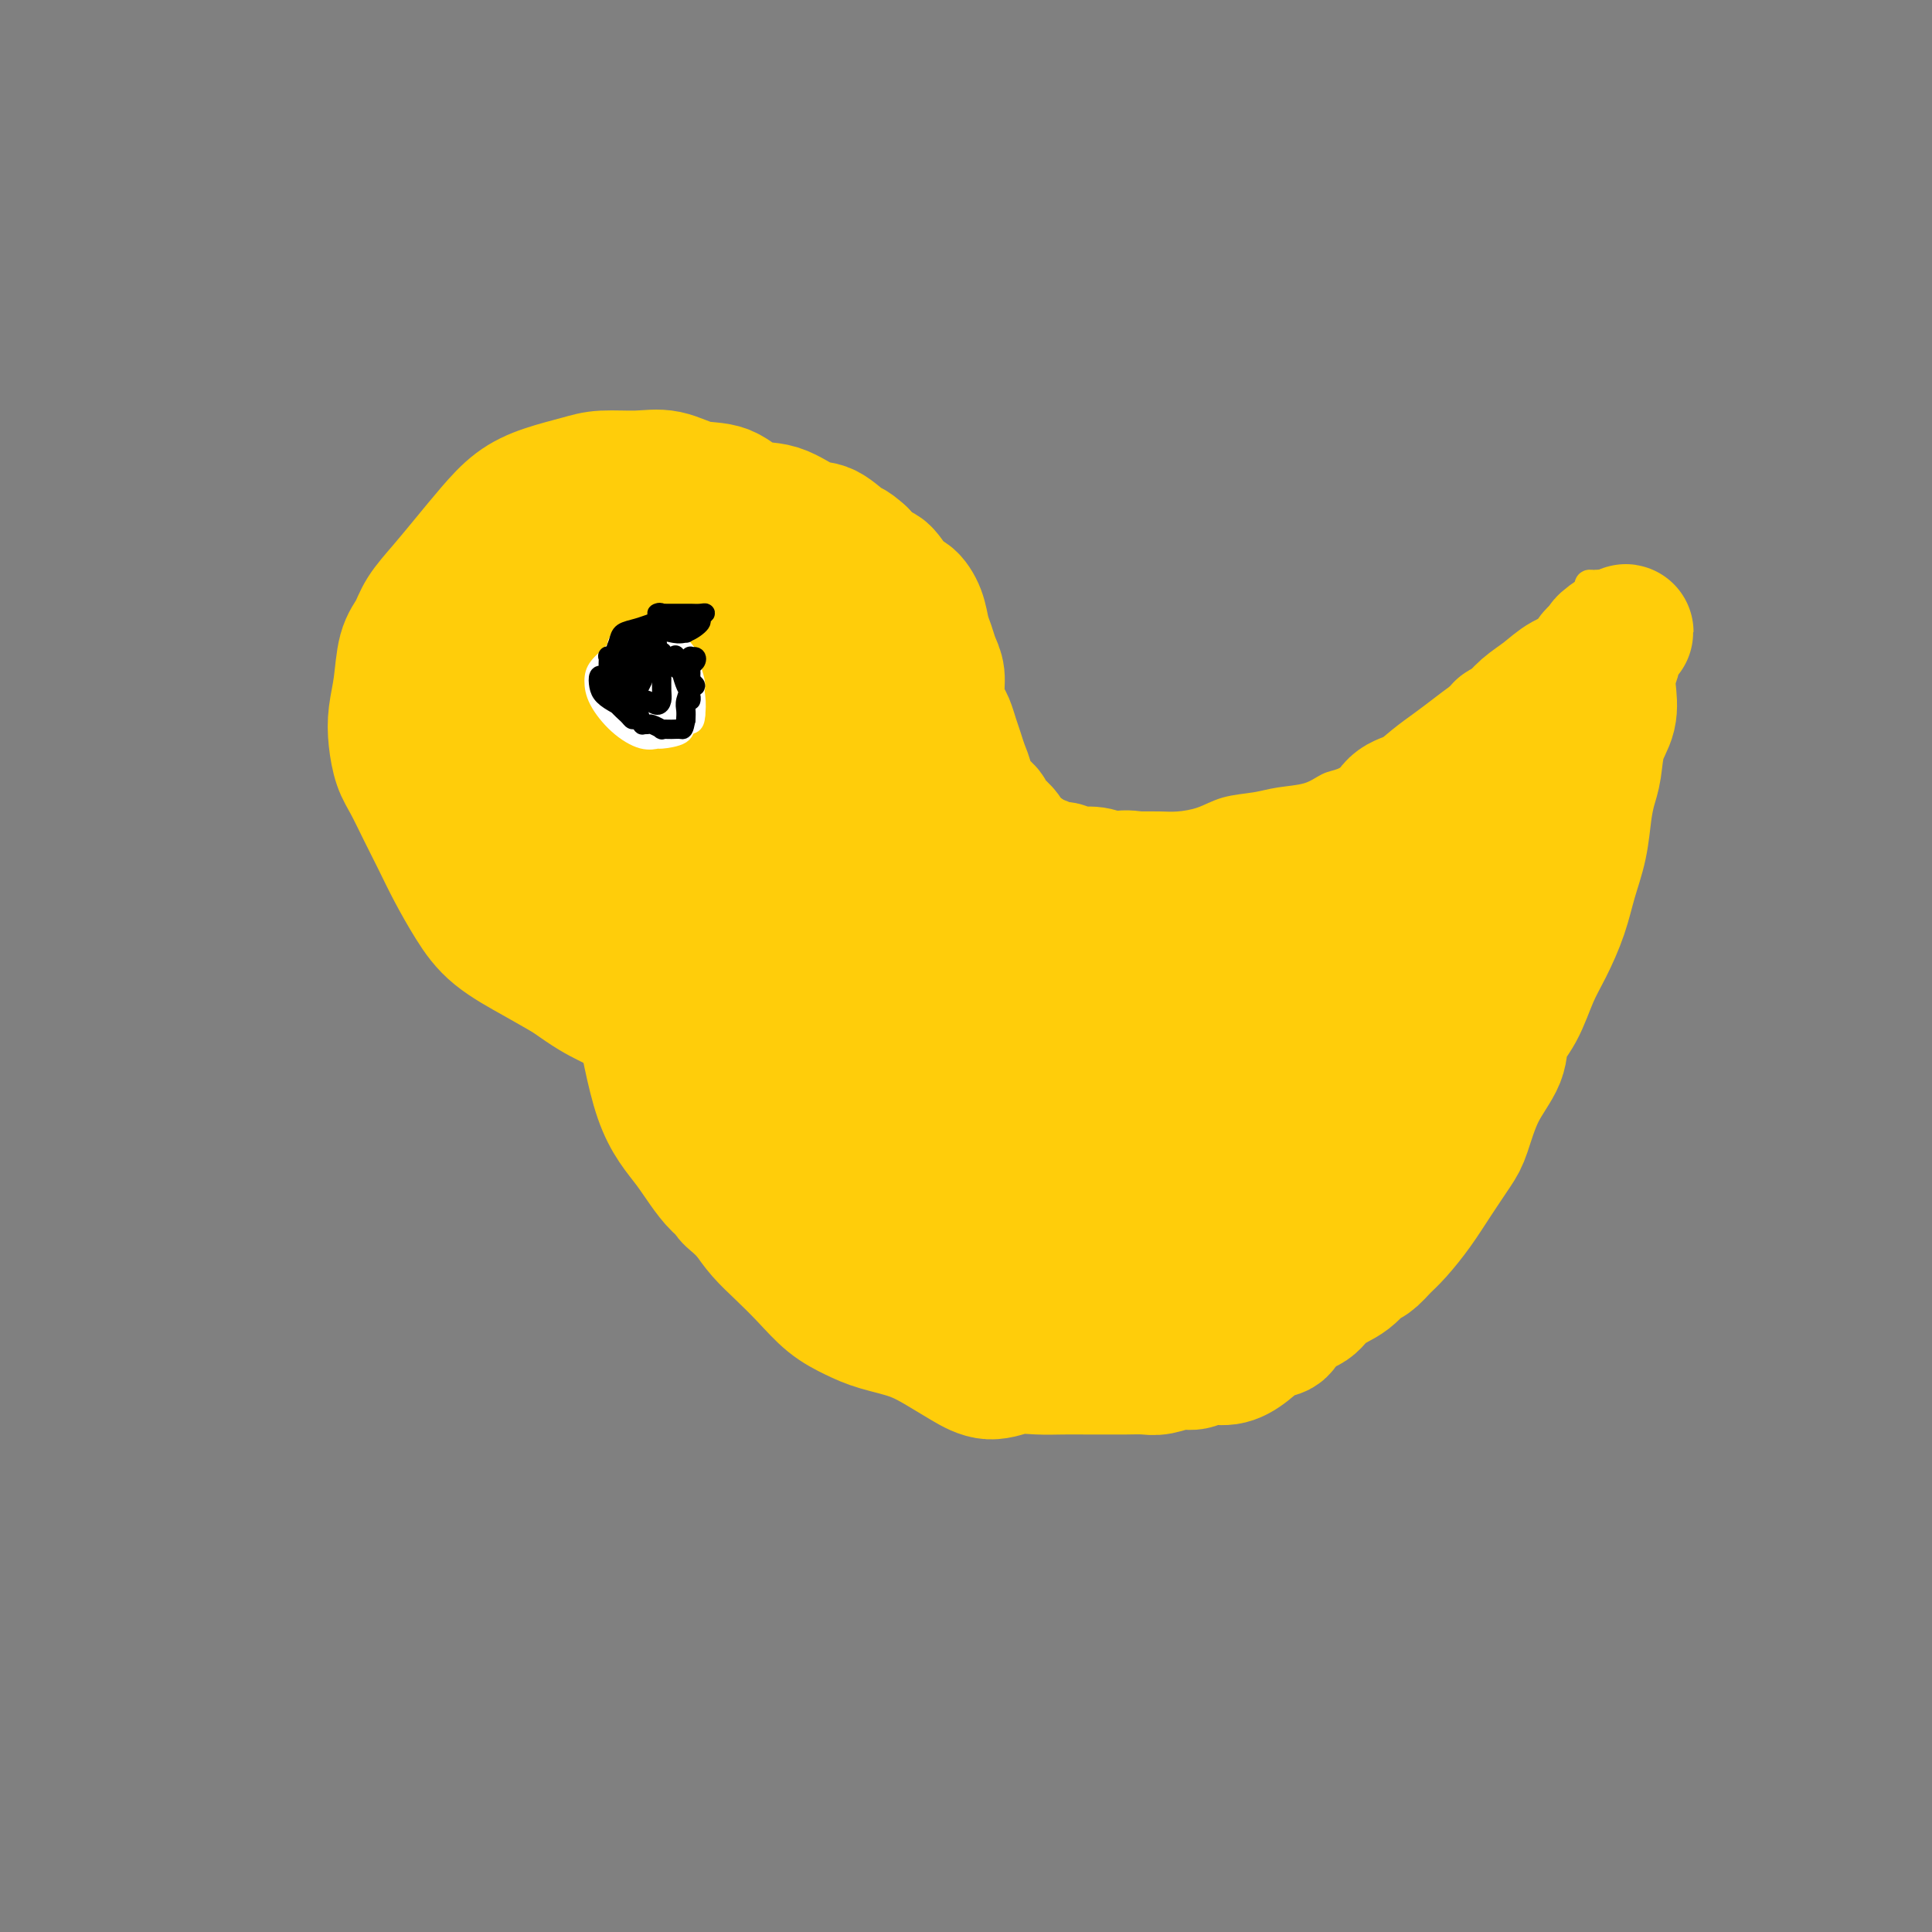 <svg viewBox='0 0 400 400' version='1.1' xmlns='http://www.w3.org/2000/svg' xmlns:xlink='http://www.w3.org/1999/xlink'><rect x="0" y="0" width="400" height="400" fill="#808080" stroke="none"/><g fill='none' stroke='#FFCD0A' stroke-width='6' stroke-linecap='round' stroke-linejoin='round'><path d='M96,133c-0.094,-0.350 -0.189,-0.701 0,-1c0.189,-0.299 0.661,-0.547 1,-1c0.339,-0.453 0.547,-1.112 1,-2c0.453,-0.888 1.153,-2.005 2,-3c0.847,-0.995 1.842,-1.870 3,-3c1.158,-1.130 2.480,-2.516 4,-4c1.520,-1.484 3.238,-3.065 5,-4c1.762,-0.935 3.567,-1.225 5,-2c1.433,-0.775 2.492,-2.036 4,-3c1.508,-0.964 3.464,-1.631 5,-2c1.536,-0.369 2.653,-0.439 4,-1c1.347,-0.561 2.923,-1.614 4,-2c1.077,-0.386 1.653,-0.105 3,0c1.347,0.105 3.465,0.035 5,0c1.535,-0.035 2.487,-0.034 4,0c1.513,0.034 3.587,0.102 5,0c1.413,-0.102 2.167,-0.375 3,0c0.833,0.375 1.746,1.399 3,2c1.254,0.601 2.848,0.779 4,1c1.152,0.221 1.861,0.486 3,1c1.139,0.514 2.706,1.278 4,2c1.294,0.722 2.313,1.404 3,2c0.687,0.596 1.040,1.107 2,2c0.960,0.893 2.527,2.168 4,3c1.473,0.832 2.851,1.222 4,2c1.149,0.778 2.067,1.943 3,3c0.933,1.057 1.879,2.005 3,3c1.121,0.995 2.417,2.037 3,3c0.583,0.963 0.452,1.847 1,3c0.548,1.153 1.774,2.577 3,4'/><path d='M194,136c2.146,3.010 1.011,2.535 1,3c-0.011,0.465 1.101,1.871 2,3c0.899,1.129 1.585,1.982 2,3c0.415,1.018 0.559,2.201 1,3c0.441,0.799 1.179,1.215 2,2c0.821,0.785 1.725,1.939 2,3c0.275,1.061 -0.080,2.028 0,3c0.080,0.972 0.596,1.948 1,3c0.404,1.052 0.697,2.180 1,3c0.303,0.820 0.616,1.333 1,2c0.384,0.667 0.839,1.488 1,2c0.161,0.512 0.028,0.715 0,1c-0.028,0.285 0.048,0.651 0,1c-0.048,0.349 -0.220,0.682 0,1c0.220,0.318 0.832,0.621 1,1c0.168,0.379 -0.110,0.834 0,1c0.110,0.166 0.606,0.045 1,0c0.394,-0.045 0.684,-0.013 1,0c0.316,0.013 0.658,0.006 1,0'/><path d='M212,171c0.851,0.309 0.980,0.083 1,0c0.020,-0.083 -0.067,-0.022 0,0c0.067,0.022 0.289,0.006 1,0c0.711,-0.006 1.912,-0.002 3,0c1.088,0.002 2.064,0.000 3,0c0.936,-0.000 1.832,-0.000 3,0c1.168,0.000 2.607,0.001 4,0c1.393,-0.001 2.738,-0.002 4,0c1.262,0.002 2.439,0.008 4,0c1.561,-0.008 3.505,-0.029 5,0c1.495,0.029 2.540,0.110 4,0c1.460,-0.110 3.335,-0.410 5,-1c1.665,-0.590 3.121,-1.472 5,-2c1.879,-0.528 4.182,-0.704 6,-1c1.818,-0.296 3.150,-0.713 5,-1c1.850,-0.287 4.217,-0.446 6,-1c1.783,-0.554 2.983,-1.503 4,-2c1.017,-0.497 1.851,-0.540 3,-1c1.149,-0.460 2.614,-1.335 4,-2c1.386,-0.665 2.693,-1.119 4,-2c1.307,-0.881 2.614,-2.189 4,-3c1.386,-0.811 2.851,-1.125 4,-2c1.149,-0.875 1.982,-2.311 3,-3c1.018,-0.689 2.221,-0.630 3,-1c0.779,-0.370 1.133,-1.167 2,-2c0.867,-0.833 2.246,-1.701 3,-2c0.754,-0.299 0.882,-0.029 1,0c0.118,0.029 0.224,-0.185 1,-1c0.776,-0.815 2.222,-2.233 3,-3c0.778,-0.767 0.889,-0.884 1,-1'/><path d='M311,140c6.998,-4.678 4.494,-3.873 4,-4c-0.494,-0.127 1.022,-1.185 2,-2c0.978,-0.815 1.417,-1.387 2,-2c0.583,-0.613 1.309,-1.268 2,-2c0.691,-0.732 1.348,-1.541 2,-2c0.652,-0.459 1.298,-0.567 2,-1c0.702,-0.433 1.460,-1.191 2,-2c0.540,-0.809 0.862,-1.671 1,-2c0.138,-0.329 0.092,-0.127 0,0c-0.092,0.127 -0.231,0.177 0,0c0.231,-0.177 0.833,-0.580 1,-1c0.167,-0.420 -0.100,-0.855 0,-1c0.100,-0.145 0.566,0.000 1,0c0.434,-0.000 0.834,-0.145 1,0c0.166,0.145 0.097,0.582 0,1c-0.097,0.418 -0.222,0.818 0,1c0.222,0.182 0.792,0.145 1,0c0.208,-0.145 0.053,-0.398 0,0c-0.053,0.398 -0.003,1.448 0,2c0.003,0.552 -0.040,0.607 0,1c0.040,0.393 0.165,1.124 0,2c-0.165,0.876 -0.618,1.896 -1,3c-0.382,1.104 -0.694,2.291 -1,3c-0.306,0.709 -0.607,0.939 -1,2c-0.393,1.061 -0.879,2.955 -1,4c-0.121,1.045 0.121,1.243 0,2c-0.121,0.757 -0.606,2.073 -1,3c-0.394,0.927 -0.697,1.463 -1,2'/><path d='M326,147c-0.865,4.421 -0.027,3.473 0,4c0.027,0.527 -0.755,2.527 -1,4c-0.245,1.473 0.048,2.417 0,4c-0.048,1.583 -0.436,3.805 -1,6c-0.564,2.195 -1.303,4.362 -2,6c-0.697,1.638 -1.351,2.747 -2,5c-0.649,2.253 -1.291,5.649 -2,8c-0.709,2.351 -1.484,3.656 -2,5c-0.516,1.344 -0.774,2.726 -1,4c-0.226,1.274 -0.419,2.441 -1,4c-0.581,1.559 -1.548,3.511 -2,5c-0.452,1.489 -0.388,2.516 -1,4c-0.612,1.484 -1.900,3.424 -3,5c-1.100,1.576 -2.012,2.786 -3,4c-0.988,1.214 -2.052,2.432 -3,4c-0.948,1.568 -1.779,3.486 -3,5c-1.221,1.514 -2.832,2.624 -4,4c-1.168,1.376 -1.894,3.018 -3,4c-1.106,0.982 -2.591,1.303 -4,2c-1.409,0.697 -2.740,1.771 -4,3c-1.260,1.229 -2.448,2.613 -4,4c-1.552,1.387 -3.466,2.777 -5,4c-1.534,1.223 -2.686,2.280 -4,3c-1.314,0.720 -2.790,1.105 -4,2c-1.210,0.895 -2.154,2.301 -3,3c-0.846,0.699 -1.594,0.691 -3,1c-1.406,0.309 -3.471,0.934 -5,2c-1.529,1.066 -2.523,2.575 -4,3c-1.477,0.425 -3.436,-0.232 -5,0c-1.564,0.232 -2.733,1.352 -4,2c-1.267,0.648 -2.634,0.824 -4,1'/><path d='M239,262c-4.806,1.619 -4.320,1.168 -5,1c-0.680,-0.168 -2.526,-0.052 -4,0c-1.474,0.052 -2.577,0.039 -4,0c-1.423,-0.039 -3.168,-0.103 -4,0c-0.832,0.103 -0.753,0.372 -2,0c-1.247,-0.372 -3.819,-1.384 -5,-2c-1.181,-0.616 -0.969,-0.836 -2,-1c-1.031,-0.164 -3.305,-0.271 -5,-1c-1.695,-0.729 -2.811,-2.081 -4,-3c-1.189,-0.919 -2.452,-1.405 -4,-2c-1.548,-0.595 -3.381,-1.297 -5,-2c-1.619,-0.703 -3.024,-1.406 -4,-2c-0.976,-0.594 -1.524,-1.080 -3,-2c-1.476,-0.920 -3.880,-2.276 -5,-3c-1.120,-0.724 -0.956,-0.817 -2,-2c-1.044,-1.183 -3.294,-3.455 -5,-5c-1.706,-1.545 -2.866,-2.361 -4,-3c-1.134,-0.639 -2.242,-1.101 -3,-2c-0.758,-0.899 -1.165,-2.236 -2,-3c-0.835,-0.764 -2.098,-0.956 -3,-2c-0.902,-1.044 -1.441,-2.941 -2,-4c-0.559,-1.059 -1.136,-1.279 -2,-2c-0.864,-0.721 -2.014,-1.943 -3,-3c-0.986,-1.057 -1.807,-1.950 -2,-3c-0.193,-1.050 0.244,-2.256 0,-3c-0.244,-0.744 -1.168,-1.027 -2,-2c-0.832,-0.973 -1.571,-2.636 -2,-4c-0.429,-1.364 -0.548,-2.427 -1,-4c-0.452,-1.573 -1.237,-3.654 -2,-5c-0.763,-1.346 -1.504,-1.956 -2,-3c-0.496,-1.044 -0.748,-2.522 -1,-4'/><path d='M145,191c-2.517,-4.802 -2.811,-2.807 -3,-3c-0.189,-0.193 -0.273,-2.573 -1,-4c-0.727,-1.427 -2.095,-1.902 -3,-3c-0.905,-1.098 -1.345,-2.818 -2,-4c-0.655,-1.182 -1.524,-1.827 -2,-3c-0.476,-1.173 -0.561,-2.874 -1,-4c-0.439,-1.126 -1.234,-1.675 -2,-3c-0.766,-1.325 -1.502,-3.424 -2,-5c-0.498,-1.576 -0.759,-2.630 -1,-4c-0.241,-1.370 -0.464,-3.057 -1,-4c-0.536,-0.943 -1.387,-1.142 -2,-2c-0.613,-0.858 -0.990,-2.377 -1,-3c-0.010,-0.623 0.347,-0.352 0,-1c-0.347,-0.648 -1.400,-2.215 -2,-3c-0.600,-0.785 -0.749,-0.789 -1,-1c-0.251,-0.211 -0.606,-0.630 -1,-1c-0.394,-0.370 -0.828,-0.691 -1,-1c-0.172,-0.309 -0.083,-0.607 0,-1c0.083,-0.393 0.158,-0.883 0,-1c-0.158,-0.117 -0.550,0.137 -1,0c-0.450,-0.137 -0.958,-0.667 -1,-1c-0.042,-0.333 0.381,-0.470 0,-1c-0.381,-0.530 -1.566,-1.452 -2,-2c-0.434,-0.548 -0.117,-0.723 0,-1c0.117,-0.277 0.032,-0.655 0,-1c-0.032,-0.345 -0.012,-0.656 0,-1c0.012,-0.344 0.017,-0.722 0,-1c-0.017,-0.278 -0.056,-0.456 0,-1c0.056,-0.544 0.207,-1.454 0,-2c-0.207,-0.546 -0.774,-0.727 -1,-1c-0.226,-0.273 -0.113,-0.636 0,-1'/><path d='M114,127c-0.107,-1.393 0.124,-0.375 0,0c-0.124,0.375 -0.604,0.107 -1,0c-0.396,-0.107 -0.709,-0.053 -1,0c-0.291,0.053 -0.561,0.105 -1,0c-0.439,-0.105 -1.045,-0.368 -1,0c0.045,0.368 0.743,1.368 1,2c0.257,0.632 0.073,0.895 0,1c-0.073,0.105 -0.037,0.053 0,0'/></g>
<g fill='none' stroke='#FFCD0A' stroke-width='28' stroke-linecap='round' stroke-linejoin='round'><path d='M173,129c-0.847,-0.331 -1.694,-0.662 -2,-1c-0.306,-0.338 -0.071,-0.682 0,-1c0.071,-0.318 -0.023,-0.609 0,-1c0.023,-0.391 0.164,-0.880 0,-1c-0.164,-0.120 -0.631,0.131 -1,0c-0.369,-0.131 -0.640,-0.644 -1,-1c-0.360,-0.356 -0.810,-0.555 -1,-1c-0.190,-0.445 -0.121,-1.135 0,-2c0.121,-0.865 0.294,-1.906 0,-3c-0.294,-1.094 -1.056,-2.241 -2,-3c-0.944,-0.759 -2.071,-1.131 -3,-2c-0.929,-0.869 -1.662,-2.234 -3,-3c-1.338,-0.766 -3.283,-0.932 -5,-1c-1.717,-0.068 -3.206,-0.040 -5,0c-1.794,0.040 -3.892,0.090 -6,0c-2.108,-0.090 -4.226,-0.320 -6,0c-1.774,0.320 -3.204,1.189 -5,2c-1.796,0.811 -3.957,1.563 -6,2c-2.043,0.437 -3.967,0.558 -6,1c-2.033,0.442 -4.176,1.206 -6,2c-1.824,0.794 -3.328,1.617 -5,2c-1.672,0.383 -3.513,0.326 -5,1c-1.487,0.674 -2.619,2.079 -4,3c-1.381,0.921 -3.012,1.358 -4,2c-0.988,0.642 -1.335,1.489 -2,3c-0.665,1.511 -1.648,3.685 -2,6c-0.352,2.315 -0.072,4.769 0,7c0.072,2.231 -0.063,4.237 0,6c0.063,1.763 0.325,3.282 1,6c0.675,2.718 1.764,6.634 3,10c1.236,3.366 2.618,6.183 4,9'/><path d='M101,171c1.727,4.158 2.545,5.053 5,7c2.455,1.947 6.548,4.946 9,7c2.452,2.054 3.262,3.164 5,5c1.738,1.836 4.403,4.398 8,7c3.597,2.602 8.126,5.244 12,7c3.874,1.756 7.092,2.625 10,3c2.908,0.375 5.507,0.256 8,0c2.493,-0.256 4.880,-0.650 7,-2c2.120,-1.350 3.972,-3.657 6,-6c2.028,-2.343 4.232,-4.722 6,-7c1.768,-2.278 3.101,-4.456 4,-7c0.899,-2.544 1.364,-5.455 2,-8c0.636,-2.545 1.443,-4.725 2,-7c0.557,-2.275 0.865,-4.645 1,-7c0.135,-2.355 0.098,-4.695 0,-7c-0.098,-2.305 -0.256,-4.574 -1,-7c-0.744,-2.426 -2.075,-5.009 -3,-7c-0.925,-1.991 -1.446,-3.389 -3,-5c-1.554,-1.611 -4.141,-3.433 -6,-5c-1.859,-1.567 -2.989,-2.878 -5,-4c-2.011,-1.122 -4.902,-2.055 -7,-3c-2.098,-0.945 -3.402,-1.901 -5,-3c-1.598,-1.099 -3.492,-2.342 -5,-3c-1.508,-0.658 -2.632,-0.731 -5,0c-2.368,0.731 -5.979,2.267 -9,4c-3.021,1.733 -5.453,3.663 -8,6c-2.547,2.337 -5.210,5.079 -7,7c-1.790,1.921 -2.707,3.020 -4,6c-1.293,2.980 -2.964,7.841 -4,12c-1.036,4.159 -1.439,7.617 -1,11c0.439,3.383 1.719,6.692 3,10'/><path d='M116,175c1.400,3.367 3.402,6.785 6,9c2.598,2.215 5.794,3.228 9,4c3.206,0.772 6.422,1.304 9,1c2.578,-0.304 4.518,-1.442 8,-4c3.482,-2.558 8.504,-6.535 12,-10c3.496,-3.465 5.464,-6.417 7,-10c1.536,-3.583 2.639,-7.795 3,-12c0.361,-4.205 -0.022,-8.401 -1,-12c-0.978,-3.599 -2.553,-6.601 -5,-9c-2.447,-2.399 -5.768,-4.195 -9,-5c-3.232,-0.805 -6.377,-0.618 -10,0c-3.623,0.618 -7.726,1.668 -12,4c-4.274,2.332 -8.719,5.947 -12,9c-3.281,3.053 -5.398,5.546 -7,9c-1.602,3.454 -2.691,7.871 -3,12c-0.309,4.129 0.160,7.970 2,12c1.840,4.030 5.052,8.248 7,11c1.948,2.752 2.633,4.037 6,5c3.367,0.963 9.415,1.606 14,1c4.585,-0.606 7.706,-2.459 11,-5c3.294,-2.541 6.760,-5.770 9,-9c2.240,-3.230 3.254,-6.462 4,-11c0.746,-4.538 1.224,-10.384 1,-15c-0.224,-4.616 -1.149,-8.003 -3,-11c-1.851,-2.997 -4.629,-5.605 -7,-7c-2.371,-1.395 -4.336,-1.576 -7,-1c-2.664,0.576 -6.026,1.908 -9,4c-2.974,2.092 -5.560,4.942 -8,8c-2.440,3.058 -4.734,6.323 -6,11c-1.266,4.677 -1.505,10.765 -1,16c0.505,5.235 1.752,9.618 3,14'/><path d='M127,184c1.413,6.065 3.945,6.229 7,7c3.055,0.771 6.632,2.149 10,2c3.368,-0.149 6.526,-1.825 10,-4c3.474,-2.175 7.265,-4.850 10,-8c2.735,-3.150 4.414,-6.774 6,-10c1.586,-3.226 3.079,-6.053 4,-9c0.921,-2.947 1.269,-6.015 1,-9c-0.269,-2.985 -1.156,-5.886 -2,-8c-0.844,-2.114 -1.644,-3.441 -3,-5c-1.356,-1.559 -3.269,-3.351 -5,-5c-1.731,-1.649 -3.279,-3.154 -5,-4c-1.721,-0.846 -3.615,-1.032 -6,-1c-2.385,0.032 -5.261,0.284 -8,2c-2.739,1.716 -5.340,4.897 -7,8c-1.660,3.103 -2.381,6.129 -3,9c-0.619,2.871 -1.138,5.588 -1,9c0.138,3.412 0.934,7.518 2,11c1.066,3.482 2.402,6.338 4,9c1.598,2.662 3.459,5.128 6,7c2.541,1.872 5.761,3.150 8,4c2.239,0.850 3.497,1.273 5,1c1.503,-0.273 3.250,-1.243 5,-3c1.750,-1.757 3.504,-4.302 5,-7c1.496,-2.698 2.733,-5.548 4,-9c1.267,-3.452 2.563,-7.506 3,-11c0.437,-3.494 0.017,-6.428 0,-9c-0.017,-2.572 0.371,-4.780 0,-7c-0.371,-2.220 -1.502,-4.451 -3,-6c-1.498,-1.549 -3.365,-2.417 -5,-3c-1.635,-0.583 -3.039,-0.881 -5,0c-1.961,0.881 -4.481,2.940 -7,5'/><path d='M157,140c-2.928,2.259 -4.249,5.407 -6,9c-1.751,3.593 -3.931,7.630 -5,12c-1.069,4.370 -1.025,9.072 0,13c1.025,3.928 3.031,7.083 5,10c1.969,2.917 3.900,5.596 6,7c2.100,1.404 4.368,1.531 7,1c2.632,-0.531 5.628,-1.722 8,-4c2.372,-2.278 4.119,-5.642 6,-9c1.881,-3.358 3.897,-6.709 5,-10c1.103,-3.291 1.293,-6.523 1,-9c-0.293,-2.477 -1.071,-4.199 -2,-6c-0.929,-1.801 -2.011,-3.680 -3,-5c-0.989,-1.320 -1.886,-2.080 -3,-3c-1.114,-0.920 -2.446,-2.001 -3,-3c-0.554,-0.999 -0.331,-1.915 -1,-3c-0.669,-1.085 -2.230,-2.338 -3,-3c-0.770,-0.662 -0.751,-0.733 -1,-1c-0.249,-0.267 -0.768,-0.729 -1,-1c-0.232,-0.271 -0.178,-0.352 0,-1c0.178,-0.648 0.478,-1.862 1,-3c0.522,-1.138 1.264,-2.200 2,-3c0.736,-0.800 1.465,-1.339 2,-2c0.535,-0.661 0.877,-1.445 1,-2c0.123,-0.555 0.028,-0.882 0,-1c-0.028,-0.118 0.012,-0.027 0,0c-0.012,0.027 -0.077,-0.009 0,-1c0.077,-0.991 0.297,-2.937 0,-4c-0.297,-1.063 -1.111,-1.244 -2,-2c-0.889,-0.756 -1.855,-2.088 -3,-3c-1.145,-0.912 -2.470,-1.403 -4,-2c-1.530,-0.597 -3.265,-1.298 -5,-2'/><path d='M159,109c-3.191,-1.332 -4.169,-0.161 -6,0c-1.831,0.161 -4.514,-0.689 -7,-1c-2.486,-0.311 -4.776,-0.084 -7,0c-2.224,0.084 -4.383,0.026 -7,0c-2.617,-0.026 -5.694,-0.021 -8,0c-2.306,0.021 -3.842,0.058 -6,1c-2.158,0.942 -4.939,2.789 -7,4c-2.061,1.211 -3.403,1.784 -5,3c-1.597,1.216 -3.448,3.073 -5,5c-1.552,1.927 -2.803,3.925 -4,6c-1.197,2.075 -2.339,4.228 -3,7c-0.661,2.772 -0.840,6.163 -1,9c-0.160,2.837 -0.300,5.119 0,8c0.300,2.881 1.040,6.360 2,9c0.960,2.640 2.138,4.440 4,7c1.862,2.560 4.406,5.879 7,9c2.594,3.121 5.237,6.043 8,9c2.763,2.957 5.647,5.948 9,9c3.353,3.052 7.177,6.165 10,8c2.823,1.835 4.645,2.390 8,3c3.355,0.610 8.241,1.273 12,1c3.759,-0.273 6.390,-1.483 9,-3c2.610,-1.517 5.199,-3.339 7,-5c1.801,-1.661 2.812,-3.159 4,-5c1.188,-1.841 2.551,-4.024 4,-8c1.449,-3.976 2.983,-9.746 4,-14c1.017,-4.254 1.516,-6.994 2,-10c0.484,-3.006 0.955,-6.280 1,-9c0.045,-2.720 -0.334,-4.886 -1,-7c-0.666,-2.114 -1.619,-4.175 -3,-6c-1.381,-1.825 -3.191,-3.412 -5,-5'/><path d='M175,134c-2.180,-2.288 -3.631,-2.509 -5,-3c-1.369,-0.491 -2.658,-1.254 -4,-2c-1.342,-0.746 -2.738,-1.476 -5,-2c-2.262,-0.524 -5.389,-0.843 -8,0c-2.611,0.843 -4.706,2.848 -7,5c-2.294,2.152 -4.788,4.450 -7,7c-2.212,2.550 -4.141,5.350 -6,8c-1.859,2.650 -3.647,5.149 -5,8c-1.353,2.851 -2.269,6.053 -3,9c-0.731,2.947 -1.276,5.638 -1,8c0.276,2.362 1.374,4.394 2,6c0.626,1.606 0.780,2.786 2,4c1.220,1.214 3.506,2.463 5,3c1.494,0.537 2.197,0.363 4,0c1.803,-0.363 4.706,-0.914 7,-2c2.294,-1.086 3.979,-2.708 6,-5c2.021,-2.292 4.379,-5.253 6,-7c1.621,-1.747 2.504,-2.279 4,-4c1.496,-1.721 3.606,-4.629 5,-7c1.394,-2.371 2.073,-4.203 3,-6c0.927,-1.797 2.104,-3.557 3,-5c0.896,-1.443 1.512,-2.568 2,-4c0.488,-1.432 0.848,-3.172 1,-4c0.152,-0.828 0.097,-0.745 0,-1c-0.097,-0.255 -0.237,-0.850 0,-1c0.237,-0.150 0.851,0.144 1,0c0.149,-0.144 -0.167,-0.726 0,-1c0.167,-0.274 0.818,-0.238 1,0c0.182,0.238 -0.105,0.680 0,1c0.105,0.320 0.601,0.520 1,1c0.399,0.480 0.699,1.240 1,2'/><path d='M178,142c1.214,0.803 2.750,0.809 4,1c1.250,0.191 2.214,0.566 3,1c0.786,0.434 1.394,0.927 2,1c0.606,0.073 1.209,-0.275 2,0c0.791,0.275 1.771,1.172 2,2c0.229,0.828 -0.293,1.586 0,2c0.293,0.414 1.402,0.485 2,1c0.598,0.515 0.685,1.474 1,2c0.315,0.526 0.858,0.617 1,1c0.142,0.383 -0.117,1.056 0,2c0.117,0.944 0.610,2.159 1,3c0.390,0.841 0.678,1.309 1,2c0.322,0.691 0.677,1.606 1,2c0.323,0.394 0.615,0.266 1,1c0.385,0.734 0.863,2.329 1,3c0.137,0.671 -0.066,0.417 0,1c0.066,0.583 0.403,2.003 1,3c0.597,0.997 1.456,1.573 2,2c0.544,0.427 0.774,0.706 1,1c0.226,0.294 0.450,0.604 1,1c0.550,0.396 1.426,0.880 2,1c0.574,0.120 0.844,-0.123 1,0c0.156,0.123 0.197,0.611 1,1c0.803,0.389 2.369,0.677 3,1c0.631,0.323 0.327,0.679 1,1c0.673,0.321 2.322,0.607 3,1c0.678,0.393 0.383,0.893 1,1c0.617,0.107 2.145,-0.177 3,0c0.855,0.177 1.038,0.817 2,1c0.962,0.183 2.703,-0.091 4,0c1.297,0.091 2.148,0.545 3,1'/><path d='M229,182c4.213,1.250 2.744,0.373 3,0c0.256,-0.373 2.237,-0.244 3,0c0.763,0.244 0.307,0.601 1,1c0.693,0.399 2.534,0.839 4,1c1.466,0.161 2.556,0.043 3,0c0.444,-0.043 0.242,-0.011 1,0c0.758,0.011 2.475,0.001 4,0c1.525,-0.001 2.858,0.007 4,0c1.142,-0.007 2.094,-0.028 3,0c0.906,0.028 1.765,0.106 3,0c1.235,-0.106 2.847,-0.395 4,-1c1.153,-0.605 1.849,-1.527 3,-2c1.151,-0.473 2.757,-0.497 4,-1c1.243,-0.503 2.122,-1.483 3,-2c0.878,-0.517 1.756,-0.569 3,-1c1.244,-0.431 2.853,-1.241 4,-2c1.147,-0.759 1.832,-1.466 3,-2c1.168,-0.534 2.818,-0.894 4,-2c1.182,-1.106 1.894,-2.957 3,-4c1.106,-1.043 2.605,-1.280 4,-2c1.395,-0.720 2.684,-1.925 4,-3c1.316,-1.075 2.658,-2.020 4,-3c1.342,-0.980 2.683,-1.994 4,-3c1.317,-1.006 2.609,-2.003 4,-3c1.391,-0.997 2.880,-1.995 4,-3c1.120,-1.005 1.871,-2.016 3,-3c1.129,-0.984 2.637,-1.940 4,-3c1.363,-1.060 2.582,-2.222 4,-3c1.418,-0.778 3.036,-1.171 4,-2c0.964,-0.829 1.276,-2.094 2,-3c0.724,-0.906 1.862,-1.453 3,-2'/><path d='M333,134c7.211,-5.876 1.737,-2.067 0,-1c-1.737,1.067 0.263,-0.610 1,-1c0.737,-0.390 0.211,0.505 0,1c-0.211,0.495 -0.107,0.589 0,1c0.107,0.411 0.218,1.139 0,2c-0.218,0.861 -0.765,1.854 -1,3c-0.235,1.146 -0.157,2.444 0,4c0.157,1.556 0.393,3.369 0,5c-0.393,1.631 -1.414,3.081 -2,5c-0.586,1.919 -0.738,4.307 -1,6c-0.262,1.693 -0.636,2.691 -1,4c-0.364,1.309 -0.719,2.929 -1,5c-0.281,2.071 -0.487,4.592 -1,7c-0.513,2.408 -1.333,4.702 -2,7c-0.667,2.298 -1.181,4.599 -2,7c-0.819,2.401 -1.943,4.902 -3,7c-1.057,2.098 -2.047,3.793 -3,6c-0.953,2.207 -1.869,4.927 -3,7c-1.131,2.073 -2.475,3.501 -3,5c-0.525,1.499 -0.230,3.071 -1,5c-0.770,1.929 -2.607,4.216 -4,7c-1.393,2.784 -2.344,6.065 -3,8c-0.656,1.935 -1.018,2.524 -2,4c-0.982,1.476 -2.583,3.839 -4,6c-1.417,2.161 -2.651,4.120 -4,6c-1.349,1.880 -2.814,3.680 -4,5c-1.186,1.320 -2.093,2.160 -3,3'/><path d='M286,258c-3.117,3.629 -3.409,2.700 -4,3c-0.591,0.300 -1.480,1.829 -3,3c-1.520,1.171 -3.669,1.986 -5,3c-1.331,1.014 -1.843,2.228 -3,3c-1.157,0.772 -2.959,1.101 -4,2c-1.041,0.899 -1.321,2.369 -2,3c-0.679,0.631 -1.757,0.422 -3,1c-1.243,0.578 -2.653,1.944 -4,3c-1.347,1.056 -2.633,1.803 -4,2c-1.367,0.197 -2.816,-0.158 -4,0c-1.184,0.158 -2.105,0.827 -3,1c-0.895,0.173 -1.765,-0.150 -3,0c-1.235,0.150 -2.836,0.772 -4,1c-1.164,0.228 -1.892,0.061 -3,0c-1.108,-0.061 -2.595,-0.016 -4,0c-1.405,0.016 -2.727,0.003 -4,0c-1.273,-0.003 -2.496,0.004 -4,0c-1.504,-0.004 -3.290,-0.020 -5,0c-1.710,0.020 -3.344,0.077 -5,0c-1.656,-0.077 -3.332,-0.289 -5,0c-1.668,0.289 -3.327,1.080 -5,1c-1.673,-0.080 -3.359,-1.032 -5,-2c-1.641,-0.968 -3.235,-1.951 -5,-3c-1.765,-1.049 -3.699,-2.162 -6,-3c-2.301,-0.838 -4.968,-1.399 -7,-2c-2.032,-0.601 -3.429,-1.241 -5,-2c-1.571,-0.759 -3.316,-1.637 -5,-3c-1.684,-1.363 -3.307,-3.211 -5,-5c-1.693,-1.789 -3.456,-3.520 -5,-5c-1.544,-1.480 -2.870,-2.709 -4,-4c-1.130,-1.291 -2.065,-2.646 -3,-4'/><path d='M155,251c-3.460,-3.428 -3.609,-2.999 -4,-4c-0.391,-1.001 -1.022,-3.431 -2,-6c-0.978,-2.569 -2.301,-5.276 -3,-8c-0.699,-2.724 -0.773,-5.466 -1,-8c-0.227,-2.534 -0.607,-4.860 -1,-7c-0.393,-2.140 -0.799,-4.094 -1,-6c-0.201,-1.906 -0.197,-3.764 0,-6c0.197,-2.236 0.588,-4.849 1,-7c0.412,-2.151 0.845,-3.841 1,-6c0.155,-2.159 0.031,-4.787 0,-7c-0.031,-2.213 0.032,-4.010 0,-5c-0.032,-0.990 -0.159,-1.172 0,-2c0.159,-0.828 0.603,-2.302 1,-3c0.397,-0.698 0.746,-0.619 1,-1c0.254,-0.381 0.415,-1.223 1,-2c0.585,-0.777 1.596,-1.489 2,-2c0.404,-0.511 0.200,-0.821 0,-1c-0.200,-0.179 -0.398,-0.227 -1,0c-0.602,0.227 -1.610,0.729 -2,1c-0.390,0.271 -0.163,0.311 -1,1c-0.837,0.689 -2.737,2.029 -4,3c-1.263,0.971 -1.889,1.574 -3,3c-1.111,1.426 -2.708,3.674 -4,6c-1.292,2.326 -2.280,4.730 -3,8c-0.720,3.270 -1.174,7.408 -1,10c0.174,2.592 0.975,3.639 2,8c1.025,4.361 2.275,12.035 4,17c1.725,4.965 3.926,7.221 6,10c2.074,2.779 4.021,6.080 6,8c1.979,1.920 3.989,2.460 6,3'/><path d='M155,248c1.850,0.522 3.474,0.328 5,0c1.526,-0.328 2.955,-0.790 4,-2c1.045,-1.210 1.706,-3.170 2,-5c0.294,-1.830 0.220,-3.532 0,-6c-0.220,-2.468 -0.588,-5.704 -1,-10c-0.412,-4.296 -0.869,-9.653 -1,-16c-0.131,-6.347 0.064,-13.684 0,-19c-0.064,-5.316 -0.387,-8.609 -1,-11c-0.613,-2.391 -1.517,-3.879 -2,-5c-0.483,-1.121 -0.546,-1.875 -1,-2c-0.454,-0.125 -1.300,0.380 -2,2c-0.700,1.620 -1.255,4.356 -2,9c-0.745,4.644 -1.679,11.195 -2,18c-0.321,6.805 -0.029,13.862 1,21c1.029,7.138 2.794,14.355 5,19c2.206,4.645 4.852,6.718 7,8c2.148,1.282 3.799,1.772 6,2c2.201,0.228 4.953,0.194 7,-1c2.047,-1.194 3.389,-3.547 5,-7c1.611,-3.453 3.491,-8.008 5,-14c1.509,-5.992 2.648,-13.423 4,-22c1.352,-8.577 2.918,-18.299 4,-25c1.082,-6.701 1.680,-10.380 2,-12c0.320,-1.620 0.364,-1.182 0,-1c-0.364,0.182 -1.135,0.107 -2,2c-0.865,1.893 -1.826,5.754 -3,11c-1.174,5.246 -2.563,11.878 -4,18c-1.437,6.122 -2.921,11.734 -4,19c-1.079,7.266 -1.752,16.187 -2,22c-0.248,5.813 -0.071,8.518 1,10c1.071,1.482 3.035,1.741 5,2'/><path d='M191,253c1.537,-0.349 2.880,-2.223 4,-5c1.120,-2.777 2.016,-6.458 3,-11c0.984,-4.542 2.055,-9.944 3,-16c0.945,-6.056 1.765,-12.764 3,-19c1.235,-6.236 2.886,-11.998 4,-15c1.114,-3.002 1.693,-3.242 2,-3c0.307,0.242 0.344,0.966 0,3c-0.344,2.034 -1.068,5.377 -2,10c-0.932,4.623 -2.071,10.525 -3,18c-0.929,7.475 -1.649,16.523 -2,23c-0.351,6.477 -0.332,10.384 0,14c0.332,3.616 0.979,6.942 2,8c1.021,1.058 2.417,-0.151 4,-2c1.583,-1.849 3.352,-4.338 5,-8c1.648,-3.662 3.175,-8.496 5,-15c1.825,-6.504 3.949,-14.678 6,-23c2.051,-8.322 4.030,-16.791 5,-21c0.970,-4.209 0.931,-4.156 1,-4c0.069,0.156 0.245,0.416 0,2c-0.245,1.584 -0.912,4.491 -2,9c-1.088,4.509 -2.597,10.619 -4,17c-1.403,6.381 -2.700,13.033 -4,20c-1.300,6.967 -2.603,14.249 -3,19c-0.397,4.751 0.111,6.973 1,8c0.889,1.027 2.158,0.861 3,0c0.842,-0.861 1.255,-2.416 2,-5c0.745,-2.584 1.821,-6.195 3,-11c1.179,-4.805 2.460,-10.803 4,-18c1.540,-7.197 3.338,-15.591 5,-22c1.662,-6.409 3.189,-10.831 4,-13c0.811,-2.169 0.905,-2.084 1,-2'/><path d='M241,191c2.717,-10.845 0.009,-2.458 -1,2c-1.009,4.458 -0.318,4.986 -1,8c-0.682,3.014 -2.738,8.513 -4,14c-1.262,5.487 -1.732,10.963 -2,17c-0.268,6.037 -0.335,12.634 0,17c0.335,4.366 1.070,6.502 2,8c0.930,1.498 2.053,2.358 3,2c0.947,-0.358 1.717,-1.933 3,-4c1.283,-2.067 3.079,-4.626 5,-9c1.921,-4.374 3.967,-10.563 6,-18c2.033,-7.437 4.054,-16.122 6,-24c1.946,-7.878 3.815,-14.950 5,-18c1.185,-3.050 1.684,-2.077 2,-2c0.316,0.077 0.449,-0.741 0,0c-0.449,0.741 -1.481,3.040 -3,7c-1.519,3.960 -3.527,9.580 -5,15c-1.473,5.420 -2.412,10.638 -4,18c-1.588,7.362 -3.824,16.866 -5,24c-1.176,7.134 -1.293,11.899 -1,14c0.293,2.101 0.997,1.539 2,1c1.003,-0.539 2.304,-1.055 4,-3c1.696,-1.945 3.785,-5.319 6,-10c2.215,-4.681 4.555,-10.668 7,-18c2.445,-7.332 4.993,-16.010 7,-23c2.007,-6.990 3.472,-12.291 5,-17c1.528,-4.709 3.118,-8.827 4,-10c0.882,-1.173 1.057,0.600 1,2c-0.057,1.400 -0.345,2.427 -1,6c-0.655,3.573 -1.676,9.693 -3,16c-1.324,6.307 -2.950,12.802 -4,18c-1.050,5.198 -1.525,9.099 -2,13'/><path d='M273,237c-1.793,9.573 -1.774,6.006 -1,4c0.774,-2.006 2.304,-2.449 3,-3c0.696,-0.551 0.559,-1.209 2,-5c1.441,-3.791 4.459,-10.715 7,-18c2.541,-7.285 4.605,-14.931 7,-22c2.395,-7.069 5.121,-13.560 7,-18c1.879,-4.440 2.910,-6.828 4,-8c1.090,-1.172 2.240,-1.128 3,-1c0.760,0.128 1.129,0.341 1,2c-0.129,1.659 -0.757,4.764 -2,9c-1.243,4.236 -3.101,9.603 -5,16c-1.899,6.397 -3.839,13.823 -6,21c-2.161,7.177 -4.543,14.104 -6,18c-1.457,3.896 -1.987,4.763 -2,5c-0.013,0.237 0.493,-0.154 1,-1c0.507,-0.846 1.017,-2.147 2,-5c0.983,-2.853 2.441,-7.258 4,-12c1.559,-4.742 3.219,-9.820 5,-16c1.781,-6.180 3.682,-13.461 6,-19c2.318,-5.539 5.054,-9.337 7,-12c1.946,-2.663 3.103,-4.193 4,-5c0.897,-0.807 1.532,-0.892 2,-1c0.468,-0.108 0.767,-0.239 1,0c0.233,0.239 0.400,0.849 1,1c0.600,0.151 1.633,-0.157 2,0c0.367,0.157 0.068,0.780 0,1c-0.068,0.220 0.095,0.038 0,0c-0.095,-0.038 -0.449,0.067 -1,0c-0.551,-0.067 -1.300,-0.305 -2,0c-0.700,0.305 -1.350,1.152 -2,2'/><path d='M315,170c-0.936,0.690 -0.776,0.916 -1,1c-0.224,0.084 -0.830,0.028 -1,0c-0.170,-0.028 0.098,-0.026 0,0c-0.098,0.026 -0.562,0.077 -1,0c-0.438,-0.077 -0.849,-0.283 -1,-1c-0.151,-0.717 -0.040,-1.945 0,-3c0.040,-1.055 0.011,-1.937 0,-3c-0.011,-1.063 -0.002,-2.307 0,-4c0.002,-1.693 -0.003,-3.836 0,-5c0.003,-1.164 0.013,-1.351 0,-2c-0.013,-0.649 -0.048,-1.762 0,-2c0.048,-0.238 0.179,0.397 0,1c-0.179,0.603 -0.667,1.172 -1,2c-0.333,0.828 -0.509,1.914 -1,3c-0.491,1.086 -1.295,2.172 -2,3c-0.705,0.828 -1.310,1.397 -2,3c-0.690,1.603 -1.465,4.238 -3,7c-1.535,2.762 -3.830,5.650 -6,8c-2.170,2.350 -4.216,4.160 -6,6c-1.784,1.840 -3.307,3.708 -5,5c-1.693,1.292 -3.558,2.007 -6,3c-2.442,0.993 -5.463,2.265 -8,3c-2.537,0.735 -4.592,0.932 -7,2c-2.408,1.068 -5.169,3.008 -7,4c-1.831,0.992 -2.734,1.035 -5,1c-2.266,-0.035 -5.897,-0.147 -8,0c-2.103,0.147 -2.677,0.555 -4,0c-1.323,-0.555 -3.395,-2.072 -5,-3c-1.605,-0.928 -2.744,-1.265 -4,-2c-1.256,-0.735 -2.628,-1.867 -4,-3'/><path d='M227,194c-2.611,-1.778 -2.639,-2.224 -3,-3c-0.361,-0.776 -1.057,-1.881 -2,-3c-0.943,-1.119 -2.134,-2.253 -3,-3c-0.866,-0.747 -1.406,-1.106 -2,-2c-0.594,-0.894 -1.243,-2.322 -2,-3c-0.757,-0.678 -1.621,-0.605 -2,-1c-0.379,-0.395 -0.273,-1.256 -1,-2c-0.727,-0.744 -2.288,-1.369 -3,-2c-0.712,-0.631 -0.574,-1.266 -1,-2c-0.426,-0.734 -1.414,-1.566 -2,-2c-0.586,-0.434 -0.769,-0.472 -1,-1c-0.231,-0.528 -0.510,-1.548 -1,-2c-0.490,-0.452 -1.192,-0.337 -2,-1c-0.808,-0.663 -1.722,-2.106 -2,-3c-0.278,-0.894 0.080,-1.241 0,-2c-0.080,-0.759 -0.599,-1.931 -1,-3c-0.401,-1.069 -0.686,-2.035 -1,-3c-0.314,-0.965 -0.658,-1.928 -1,-3c-0.342,-1.072 -0.683,-2.254 -1,-3c-0.317,-0.746 -0.610,-1.057 -1,-2c-0.390,-0.943 -0.878,-2.520 -1,-4c-0.122,-1.480 0.123,-2.864 0,-4c-0.123,-1.136 -0.614,-2.025 -1,-3c-0.386,-0.975 -0.669,-2.037 -1,-3c-0.331,-0.963 -0.712,-1.828 -1,-3c-0.288,-1.172 -0.485,-2.652 -1,-4c-0.515,-1.348 -1.348,-2.566 -2,-3c-0.652,-0.434 -1.123,-0.085 -2,-1c-0.877,-0.915 -2.159,-3.092 -3,-4c-0.841,-0.908 -1.240,-0.545 -2,-1c-0.760,-0.455 -1.880,-1.727 -3,-3'/><path d='M178,115c-2.338,-2.131 -2.183,-1.458 -3,-2c-0.817,-0.542 -2.608,-2.300 -4,-3c-1.392,-0.700 -2.387,-0.343 -4,-1c-1.613,-0.657 -3.844,-2.327 -6,-3c-2.156,-0.673 -4.237,-0.348 -6,-1c-1.763,-0.652 -3.210,-2.280 -5,-3c-1.790,-0.720 -3.925,-0.530 -6,-1c-2.075,-0.470 -4.090,-1.599 -6,-2c-1.910,-0.401 -3.714,-0.076 -6,0c-2.286,0.076 -5.054,-0.099 -7,0c-1.946,0.099 -3.068,0.471 -5,1c-1.932,0.529 -4.673,1.214 -7,2c-2.327,0.786 -4.241,1.672 -6,3c-1.759,1.328 -3.363,3.097 -5,5c-1.637,1.903 -3.307,3.941 -5,6c-1.693,2.059 -3.409,4.138 -5,6c-1.591,1.862 -3.057,3.505 -4,5c-0.943,1.495 -1.364,2.842 -2,4c-0.636,1.158 -1.489,2.126 -2,4c-0.511,1.874 -0.682,4.652 -1,7c-0.318,2.348 -0.784,4.265 -1,6c-0.216,1.735 -0.182,3.288 0,5c0.182,1.712 0.512,3.582 1,5c0.488,1.418 1.134,2.384 2,4c0.866,1.616 1.953,3.884 3,6c1.047,2.116 2.052,4.081 3,6c0.948,1.919 1.837,3.790 3,6c1.163,2.210 2.600,4.757 4,7c1.400,2.243 2.761,4.181 5,6c2.239,1.819 5.354,3.520 8,5c2.646,1.480 4.823,2.740 7,4'/><path d='M118,202c4.549,3.272 5.922,3.954 8,5c2.078,1.046 4.861,2.458 8,4c3.139,1.542 6.635,3.215 9,4c2.365,0.785 3.598,0.682 7,1c3.402,0.318 8.973,1.057 13,1c4.027,-0.057 6.511,-0.910 9,-2c2.489,-1.090 4.985,-2.416 7,-4c2.015,-1.584 3.549,-3.424 5,-5c1.451,-1.576 2.817,-2.887 4,-5c1.183,-2.113 2.181,-5.028 3,-8c0.819,-2.972 1.459,-6.001 2,-9c0.541,-2.999 0.985,-5.968 1,-9c0.015,-3.032 -0.398,-6.128 -1,-9c-0.602,-2.872 -1.394,-5.519 -2,-8c-0.606,-2.481 -1.025,-4.794 -2,-7c-0.975,-2.206 -2.506,-4.303 -4,-7c-1.494,-2.697 -2.951,-5.994 -4,-8c-1.049,-2.006 -1.690,-2.720 -3,-5c-1.310,-2.280 -3.289,-6.127 -5,-9c-1.711,-2.873 -3.153,-4.774 -5,-6c-1.847,-1.226 -4.099,-1.779 -5,-2c-0.901,-0.221 -0.450,-0.111 0,0'/></g>
<g fill='none' stroke='#FFFFFF' stroke-width='4' stroke-linecap='round' stroke-linejoin='round'><path d='M127,136c-0.109,0.092 -0.218,0.183 0,0c0.218,-0.183 0.765,-0.641 1,-1c0.235,-0.359 0.160,-0.618 0,-1c-0.160,-0.382 -0.405,-0.886 0,-1c0.405,-0.114 1.461,0.164 2,0c0.539,-0.164 0.562,-0.769 1,-1c0.438,-0.231 1.291,-0.086 2,0c0.709,0.086 1.275,0.115 2,0c0.725,-0.115 1.610,-0.374 2,0c0.390,0.374 0.286,1.379 1,2c0.714,0.621 2.245,0.857 3,2c0.755,1.143 0.734,3.194 1,4c0.266,0.806 0.817,0.366 1,1c0.183,0.634 -0.004,2.342 0,4c0.004,1.658 0.199,3.267 0,4c-0.199,0.733 -0.793,0.591 -1,1c-0.207,0.409 -0.028,1.370 -1,2c-0.972,0.630 -3.094,0.928 -4,1c-0.906,0.072 -0.597,-0.081 -1,0c-0.403,0.081 -1.519,0.395 -3,0c-1.481,-0.395 -3.329,-1.499 -5,-3c-1.671,-1.501 -3.166,-3.399 -4,-5c-0.834,-1.601 -1.006,-2.905 -1,-4c0.006,-1.095 0.191,-1.982 1,-3c0.809,-1.018 2.241,-2.168 3,-3c0.759,-0.832 0.843,-1.345 2,-2c1.157,-0.655 3.385,-1.452 5,-2c1.615,-0.548 2.615,-0.846 4,0c1.385,0.846 3.155,2.835 4,4c0.845,1.165 0.766,1.506 1,3c0.234,1.494 0.781,4.141 1,6c0.219,1.859 0.109,2.929 0,4'/><path d='M144,148c-0.061,2.403 -1.214,1.911 -2,2c-0.786,0.089 -1.206,0.759 -2,1c-0.794,0.241 -1.961,0.054 -3,0c-1.039,-0.054 -1.948,0.026 -3,-1c-1.052,-1.026 -2.246,-3.158 -3,-5c-0.754,-1.842 -1.068,-3.393 -1,-5c0.068,-1.607 0.518,-3.270 1,-4c0.482,-0.730 0.995,-0.526 2,-1c1.005,-0.474 2.501,-1.626 4,-2c1.499,-0.374 3.000,0.029 4,1c1.000,0.971 1.498,2.508 2,4c0.502,1.492 1.008,2.938 1,4c-0.008,1.062 -0.531,1.741 -1,3c-0.469,1.259 -0.886,3.100 -2,4c-1.114,0.900 -2.927,0.860 -4,1c-1.073,0.140 -1.407,0.461 -2,0c-0.593,-0.461 -1.446,-1.704 -2,-3c-0.554,-1.296 -0.808,-2.647 -1,-4c-0.192,-1.353 -0.321,-2.709 0,-4c0.321,-1.291 1.091,-2.517 2,-3c0.909,-0.483 1.957,-0.224 3,0c1.043,0.224 2.083,0.412 3,1c0.917,0.588 1.712,1.574 2,3c0.288,1.426 0.069,3.292 0,5c-0.069,1.708 0.013,3.259 -1,4c-1.013,0.741 -3.119,0.671 -4,1c-0.881,0.329 -0.535,1.057 -1,1c-0.465,-0.057 -1.741,-0.900 -3,-2c-1.259,-1.100 -2.503,-2.457 -3,-4c-0.497,-1.543 -0.249,-3.271 0,-5'/><path d='M130,140c-0.168,-2.291 0.912,-3.519 2,-4c1.088,-0.481 2.184,-0.214 3,0c0.816,0.214 1.352,0.377 2,1c0.648,0.623 1.408,1.708 2,3c0.592,1.292 1.014,2.791 1,4c-0.014,1.209 -0.465,2.128 -1,3c-0.535,0.872 -1.154,1.697 -2,2c-0.846,0.303 -1.920,0.085 -3,0c-1.080,-0.085 -2.165,-0.037 -3,-1c-0.835,-0.963 -1.420,-2.937 -2,-5c-0.580,-2.063 -1.155,-4.215 -1,-6c0.155,-1.785 1.040,-3.202 2,-4c0.960,-0.798 1.996,-0.977 3,-1c1.004,-0.023 1.977,0.111 3,1c1.023,0.889 2.097,2.535 3,4c0.903,1.465 1.637,2.751 2,4c0.363,1.249 0.357,2.460 0,4c-0.357,1.540 -1.064,3.407 -2,4c-0.936,0.593 -2.099,-0.088 -3,0c-0.901,0.088 -1.539,0.945 -3,1c-1.461,0.055 -3.745,-0.692 -5,-2c-1.255,-1.308 -1.482,-3.176 -2,-5c-0.518,-1.824 -1.328,-3.604 -1,-5c0.328,-1.396 1.794,-2.410 3,-3c1.206,-0.590 2.153,-0.758 3,-1c0.847,-0.242 1.594,-0.560 3,0c1.406,0.560 3.471,1.998 5,3c1.529,1.002 2.523,1.568 3,3c0.477,1.432 0.436,3.732 0,5c-0.436,1.268 -1.267,1.505 -2,2c-0.733,0.495 -1.366,1.247 -2,2'/><path d='M138,149c-1.434,0.825 -3.017,0.887 -4,0c-0.983,-0.887 -1.364,-2.724 -2,-4c-0.636,-1.276 -1.528,-1.990 -2,-4c-0.472,-2.010 -0.526,-5.316 0,-7c0.526,-1.684 1.631,-1.745 3,-2c1.369,-0.255 3.002,-0.703 4,0c0.998,0.703 1.362,2.556 2,4c0.638,1.444 1.552,2.477 2,4c0.448,1.523 0.432,3.536 0,5c-0.432,1.464 -1.278,2.380 -2,3c-0.722,0.620 -1.320,0.945 -2,1c-0.680,0.055 -1.444,-0.161 -2,-1c-0.556,-0.839 -0.905,-2.300 -1,-4c-0.095,-1.700 0.065,-3.638 0,-5c-0.065,-1.362 -0.354,-2.146 0,-3c0.354,-0.854 1.350,-1.776 2,-2c0.650,-0.224 0.955,0.251 1,1c0.045,0.749 -0.170,1.772 0,3c0.170,1.228 0.726,2.660 1,4c0.274,1.340 0.266,2.588 0,3c-0.266,0.412 -0.792,-0.011 -1,0c-0.208,0.011 -0.099,0.456 0,0c0.099,-0.456 0.188,-1.812 0,-3c-0.188,-1.188 -0.653,-2.208 -1,-3c-0.347,-0.792 -0.576,-1.355 -1,-2c-0.424,-0.645 -1.045,-1.372 -1,-1c0.045,0.372 0.754,1.842 1,3c0.246,1.158 0.028,2.004 0,3c-0.028,0.996 0.135,2.142 0,3c-0.135,0.858 -0.567,1.429 -1,2'/><path d='M134,147c-0.224,1.548 -0.786,-0.082 -1,-1c-0.214,-0.918 -0.082,-1.124 0,-2c0.082,-0.876 0.114,-2.423 0,-4c-0.114,-1.577 -0.373,-3.185 0,-4c0.373,-0.815 1.378,-0.837 2,-1c0.622,-0.163 0.860,-0.467 2,1c1.140,1.467 3.183,4.705 4,6c0.817,1.295 0.409,0.648 0,0'/></g>
<g fill='none' stroke='#000000' stroke-width='4' stroke-linecap='round' stroke-linejoin='round'><path d='M137,135c0.112,-0.022 0.223,-0.045 0,0c-0.223,0.045 -0.781,0.156 -1,0c-0.219,-0.156 -0.101,-0.579 0,-1c0.101,-0.421 0.183,-0.841 0,-1c-0.183,-0.159 -0.630,-0.057 -1,0c-0.370,0.057 -0.662,0.071 -1,0c-0.338,-0.071 -0.722,-0.225 -1,0c-0.278,0.225 -0.452,0.829 -1,1c-0.548,0.171 -1.471,-0.091 -2,0c-0.529,0.091 -0.663,0.534 -1,1c-0.337,0.466 -0.876,0.954 -1,1c-0.124,0.046 0.166,-0.350 0,0c-0.166,0.350 -0.788,1.446 -1,2c-0.212,0.554 -0.015,0.565 0,1c0.015,0.435 -0.151,1.294 0,2c0.151,0.706 0.618,1.261 1,2c0.382,0.739 0.678,1.664 1,2c0.322,0.336 0.671,0.083 1,0c0.329,-0.083 0.638,0.003 1,0c0.362,-0.003 0.777,-0.093 1,0c0.223,0.093 0.252,0.371 0,0c-0.252,-0.371 -0.786,-1.392 -1,-2c-0.214,-0.608 -0.107,-0.804 0,-1'/><path d='M131,142c0.127,-0.902 -0.554,-1.656 -1,-2c-0.446,-0.344 -0.655,-0.279 -1,-1c-0.345,-0.721 -0.824,-2.229 -1,-3c-0.176,-0.771 -0.047,-0.805 0,-1c0.047,-0.195 0.013,-0.550 0,-1c-0.013,-0.450 -0.003,-0.994 0,-1c0.003,-0.006 0.001,0.527 0,1c-0.001,0.473 -0.001,0.886 0,2c0.001,1.114 0.003,2.928 0,4c-0.003,1.072 -0.012,1.402 0,2c0.012,0.598 0.046,1.466 0,2c-0.046,0.534 -0.170,0.736 0,1c0.170,0.264 0.636,0.590 1,0c0.364,-0.590 0.627,-2.096 1,-3c0.373,-0.904 0.856,-1.205 1,-2c0.144,-0.795 -0.052,-2.082 0,-3c0.052,-0.918 0.350,-1.465 0,-2c-0.350,-0.535 -1.349,-1.056 -2,-1c-0.651,0.056 -0.956,0.691 -1,1c-0.044,0.309 0.173,0.293 0,1c-0.173,0.707 -0.734,2.135 -1,3c-0.266,0.865 -0.236,1.165 0,2c0.236,0.835 0.679,2.205 1,3c0.321,0.795 0.522,1.016 1,1c0.478,-0.016 1.235,-0.270 2,-1c0.765,-0.730 1.538,-1.937 2,-3c0.462,-1.063 0.613,-1.981 1,-3c0.387,-1.019 1.011,-2.139 1,-3c-0.011,-0.861 -0.657,-1.463 -1,-2c-0.343,-0.537 -0.384,-1.011 -1,-1c-0.616,0.011 -1.808,0.505 -3,1'/><path d='M130,133c-1.227,-0.202 -1.796,0.293 -2,1c-0.204,0.707 -0.044,1.626 0,2c0.044,0.374 -0.027,0.202 0,0c0.027,-0.202 0.152,-0.433 1,-1c0.848,-0.567 2.417,-1.471 3,-2c0.583,-0.529 0.178,-0.685 1,-1c0.822,-0.315 2.870,-0.791 4,-1c1.130,-0.209 1.340,-0.151 2,0c0.660,0.151 1.768,0.394 3,0c1.232,-0.394 2.587,-1.426 3,-2c0.413,-0.574 -0.114,-0.690 0,-1c0.114,-0.310 0.871,-0.815 1,-1c0.129,-0.185 -0.371,-0.050 -1,0c-0.629,0.050 -1.389,0.014 -2,0c-0.611,-0.014 -1.074,-0.006 -2,0c-0.926,0.006 -2.315,0.008 -3,0c-0.685,-0.008 -0.666,-0.028 -1,0c-0.334,0.028 -1.021,0.102 -1,0c0.021,-0.102 0.752,-0.382 1,0c0.248,0.382 0.014,1.424 0,2c-0.014,0.576 0.192,0.686 1,1c0.808,0.314 2.218,0.831 3,1c0.782,0.169 0.936,-0.011 1,0c0.064,0.011 0.036,0.213 0,0c-0.036,-0.213 -0.082,-0.841 0,-1c0.082,-0.159 0.291,0.149 0,0c-0.291,-0.149 -1.083,-0.757 -2,-1c-0.917,-0.243 -1.958,-0.122 -3,0'/><path d='M137,129c-1.554,-0.050 -1.440,-0.176 -2,0c-0.560,0.176 -1.796,0.652 -3,1c-1.204,0.348 -2.376,0.568 -3,1c-0.624,0.432 -0.700,1.076 -1,2c-0.300,0.924 -0.824,2.128 -1,3c-0.176,0.872 -0.006,1.411 0,2c0.006,0.589 -0.154,1.226 0,2c0.154,0.774 0.620,1.683 1,2c0.380,0.317 0.674,0.041 1,0c0.326,-0.041 0.683,0.153 1,0c0.317,-0.153 0.595,-0.654 1,-1c0.405,-0.346 0.938,-0.537 1,-1c0.062,-0.463 -0.347,-1.198 -1,-2c-0.653,-0.802 -1.549,-1.673 -2,-2c-0.451,-0.327 -0.457,-0.112 -1,0c-0.543,0.112 -1.624,0.121 -2,0c-0.376,-0.121 -0.046,-0.373 0,0c0.046,0.373 -0.191,1.372 0,2c0.191,0.628 0.811,0.884 2,2c1.189,1.116 2.945,3.093 4,4c1.055,0.907 1.407,0.745 2,1c0.593,0.255 1.427,0.928 2,1c0.573,0.072 0.886,-0.457 1,-1c0.114,-0.543 0.030,-1.099 0,-2c-0.030,-0.901 -0.007,-2.149 0,-3c0.007,-0.851 -0.002,-1.307 0,-2c0.002,-0.693 0.014,-1.622 0,-2c-0.014,-0.378 -0.055,-0.204 0,0c0.055,0.204 0.207,0.440 1,1c0.793,0.560 2.227,1.446 3,2c0.773,0.554 0.887,0.777 1,1'/><path d='M142,140c0.927,1.058 0.743,1.703 1,2c0.257,0.297 0.955,0.244 1,0c0.045,-0.244 -0.563,-0.681 -1,-1c-0.437,-0.319 -0.702,-0.522 -1,-1c-0.298,-0.478 -0.627,-1.233 -1,-2c-0.373,-0.767 -0.790,-1.548 -1,-2c-0.210,-0.452 -0.214,-0.575 0,0c0.214,0.575 0.646,1.848 1,3c0.354,1.152 0.631,2.183 1,3c0.369,0.817 0.831,1.421 1,2c0.169,0.579 0.044,1.133 0,1c-0.044,-0.133 -0.008,-0.952 0,-2c0.008,-1.048 -0.011,-2.323 0,-3c0.011,-0.677 0.052,-0.755 0,-1c-0.052,-0.245 -0.196,-0.656 0,-1c0.196,-0.344 0.732,-0.622 1,-1c0.268,-0.378 0.268,-0.855 0,-1c-0.268,-0.145 -0.803,0.043 -1,0c-0.197,-0.043 -0.057,-0.317 0,0c0.057,0.317 0.029,1.226 0,2c-0.029,0.774 -0.060,1.415 0,2c0.060,0.585 0.212,1.116 0,2c-0.212,0.884 -0.788,2.123 -1,3c-0.212,0.877 -0.061,1.394 0,2c0.061,0.606 0.030,1.303 0,2'/><path d='M142,149c-0.449,2.308 -0.572,2.079 -1,2c-0.428,-0.079 -1.161,-0.007 -2,0c-0.839,0.007 -1.784,-0.051 -2,0c-0.216,0.051 0.297,0.211 0,0c-0.297,-0.211 -1.403,-0.792 -2,-1c-0.597,-0.208 -0.685,-0.041 -1,0c-0.315,0.041 -0.857,-0.044 -1,0c-0.143,0.044 0.112,0.215 0,0c-0.112,-0.215 -0.591,-0.818 -1,-1c-0.409,-0.182 -0.750,0.057 -1,0c-0.250,-0.057 -0.411,-0.411 -1,-1c-0.589,-0.589 -1.608,-1.412 -2,-2c-0.392,-0.588 -0.157,-0.941 0,-1c0.157,-0.059 0.234,0.176 0,0c-0.234,-0.176 -0.781,-0.765 -1,-1c-0.219,-0.235 -0.109,-0.118 0,0'/><path d='M125,140c-0.408,-0.178 -0.816,-0.356 -1,0c-0.184,0.356 -0.143,1.244 0,2c0.143,0.756 0.389,1.378 1,2c0.611,0.622 1.588,1.244 3,2c1.412,0.756 3.261,1.644 4,2c0.739,0.356 0.370,0.178 0,0'/></g>
</svg>